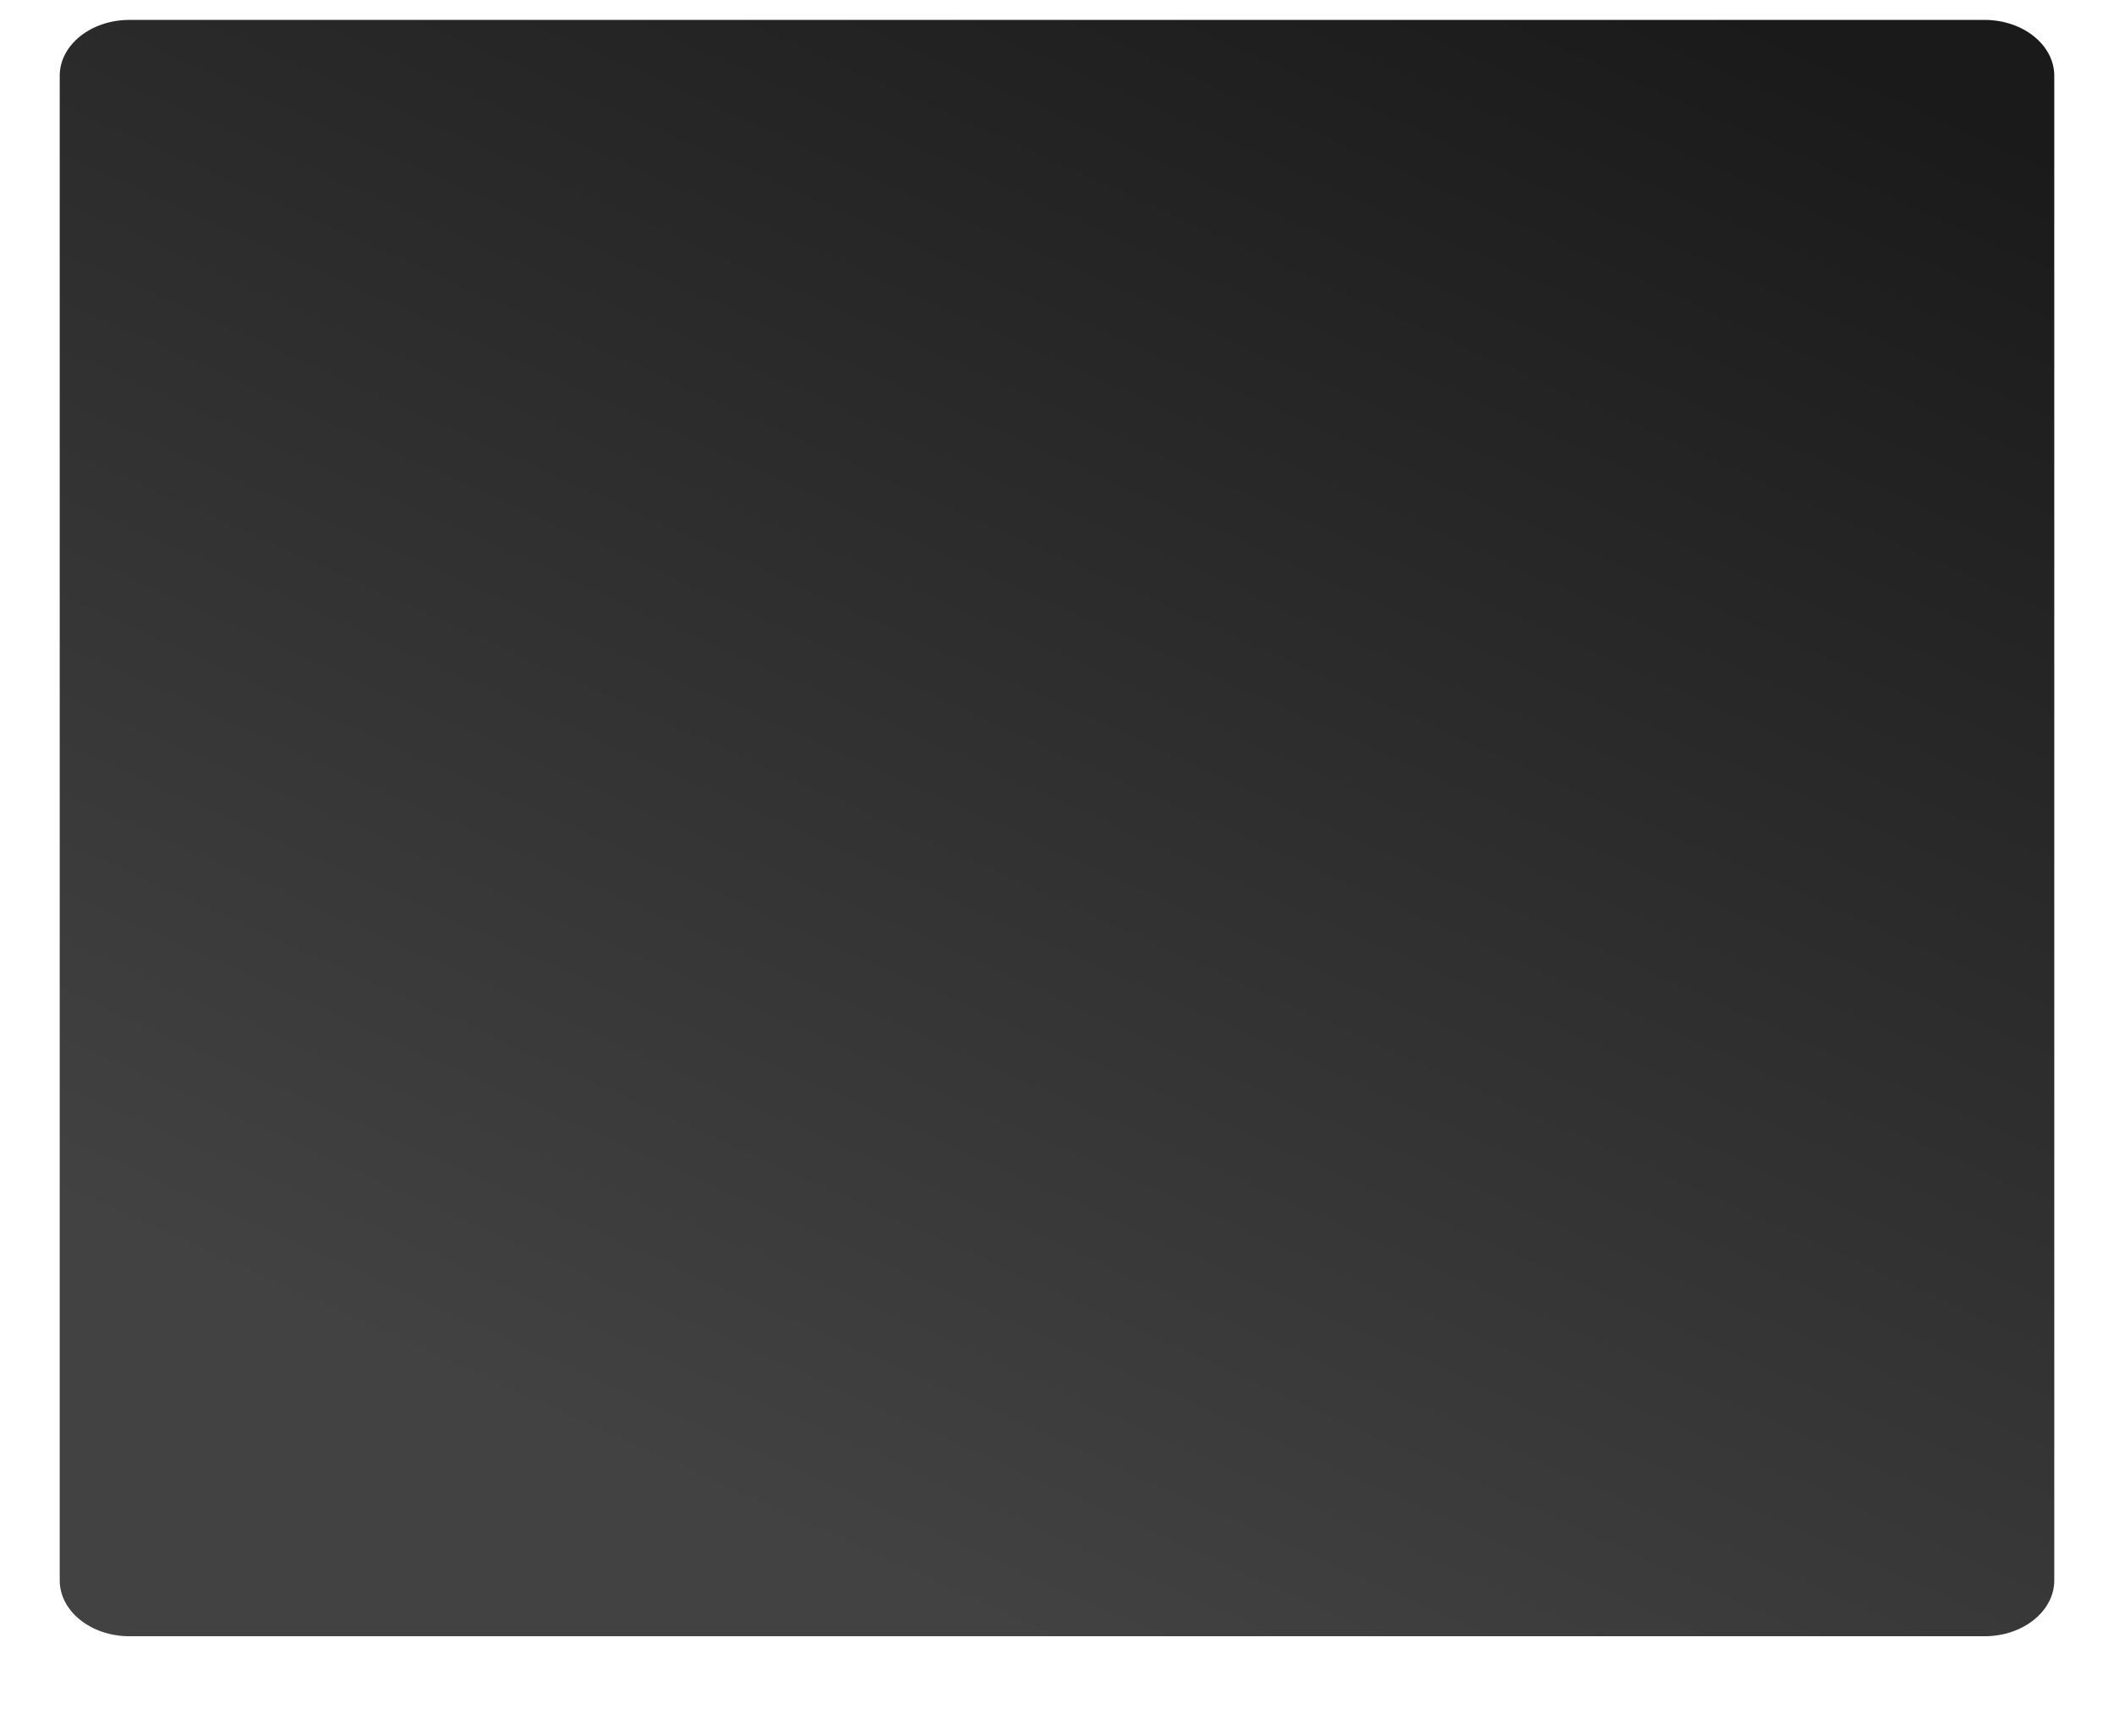 <svg xmlns="http://www.w3.org/2000/svg" xmlns:xlink="http://www.w3.org/1999/xlink" width="531" height="436" viewBox="0 0 531 436"><defs><linearGradient id="linear-gradient" x1="0.344" y1="0.925" x2="0.853" gradientUnits="objectBoundingBox"><stop offset="0" stop-color="#434242"></stop><stop offset="1" stop-color="#1a1a1a"></stop></linearGradient><filter id="Trac&#xE9;_179852" x="0" y="0" width="531" height="436" filterUnits="userSpaceOnUse"><feGaussianBlur stdDeviation="5"></feGaussianBlur></filter></defs><g transform="matrix(1, 0, 0, 1, 0, 0)" filter="url(#Trac&#xE9;_179852)"><path id="Trac&#xE9;_179852-2" data-name="Trac&#xE9; 179852" d="M17.528,0H483.472C493.153,0,501,6.286,501,14.04V391.96c0,7.754-7.847,14.04-17.528,14.04H17.528C7.847,406,0,399.714,0,391.96V14.04C0,6.286,7.847,0,17.528,0Z" transform="translate(15 5)" fill="url(#linear-gradient)"></path></g></svg>